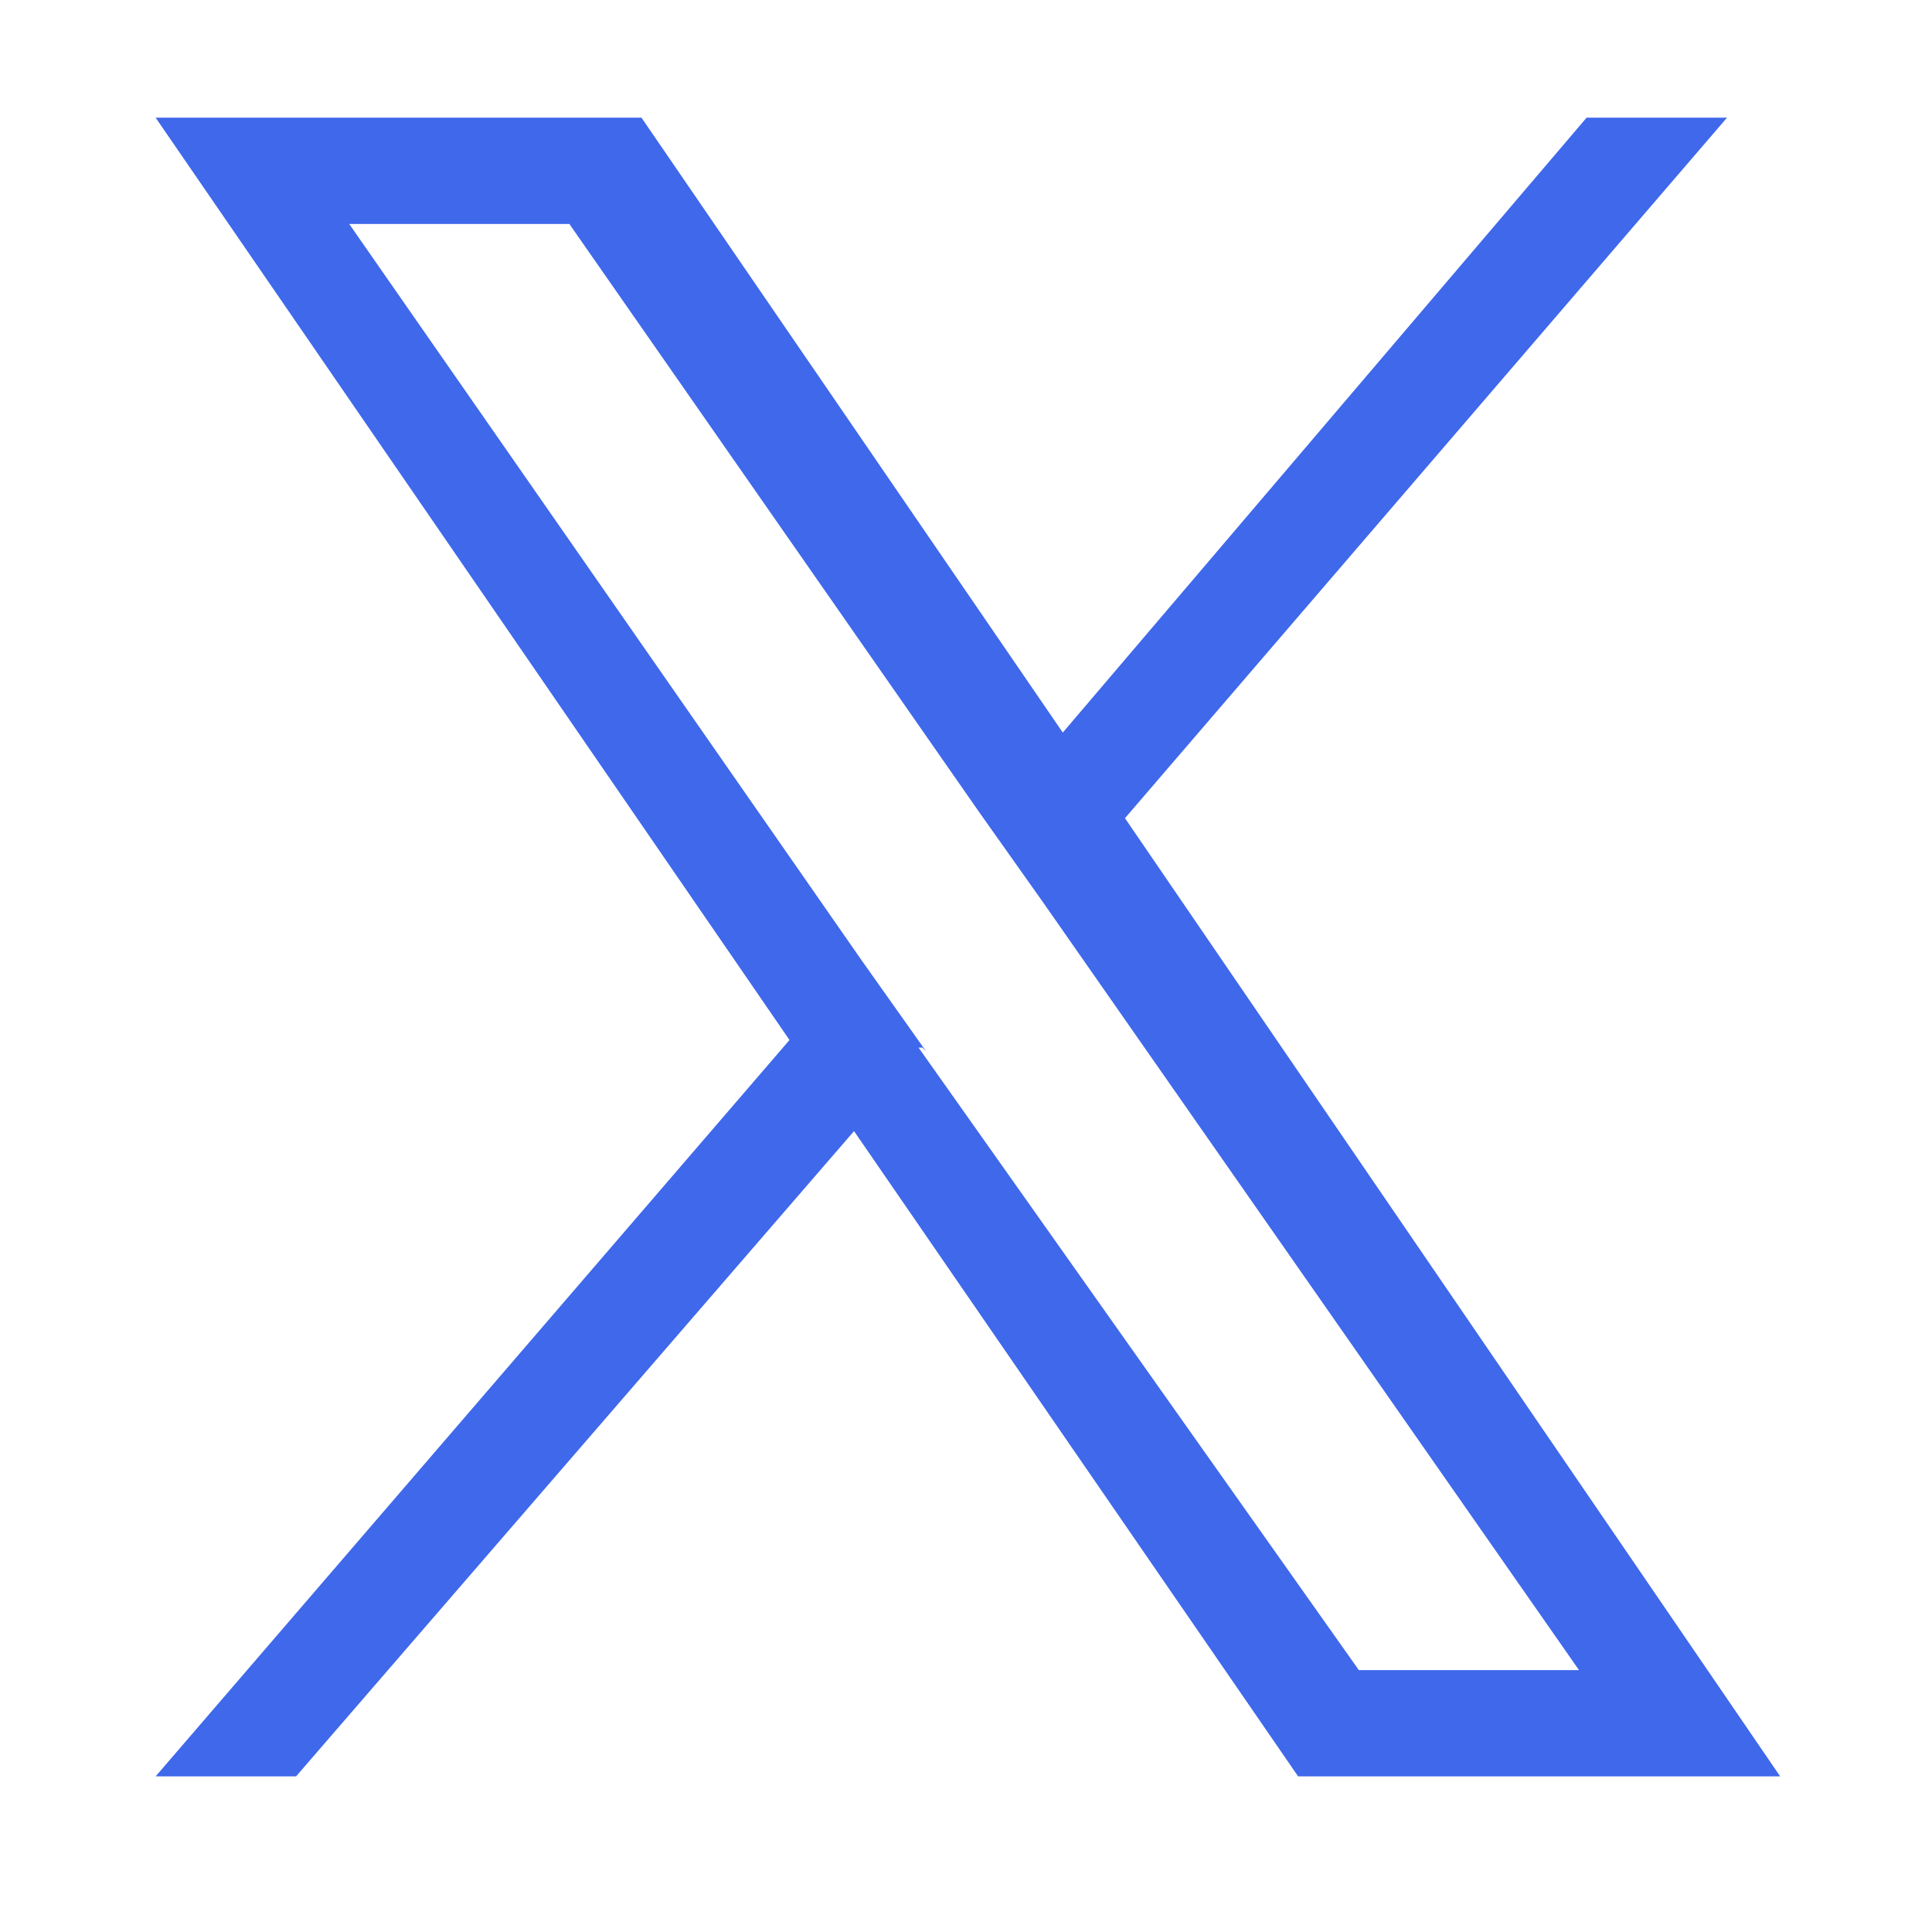 <?xml version="1.0" encoding="UTF-8"?>
<svg id="_レイヤー_1" xmlns="http://www.w3.org/2000/svg" version="1.1" viewBox="0 0 50.9 50.9">
  <!-- Generator: Adobe Illustrator 29.5.1, SVG Export Plug-In . SVG Version: 2.1.0 Build 141)  -->
  <defs>
    <style>
      .st0 {
        fill: #3f68ea;
      }
    </style>
  </defs>
  <path class="st0" d="M29.6,21.6L45.5,3.1h-3.7l-13.8,16.2L16.9,3.1H4.1l16.7,24.3L4.1,46.8h3.7l14.7-17,11.7,17h12.7l-17.3-25.3h0ZM24.4,27.7l-1.7-2.4L9.2,5.9h5.8l10.8,15.5,1.7,2.4,14.1,20.2h-5.8l-11.6-16.4h.1Z"/>
</svg>